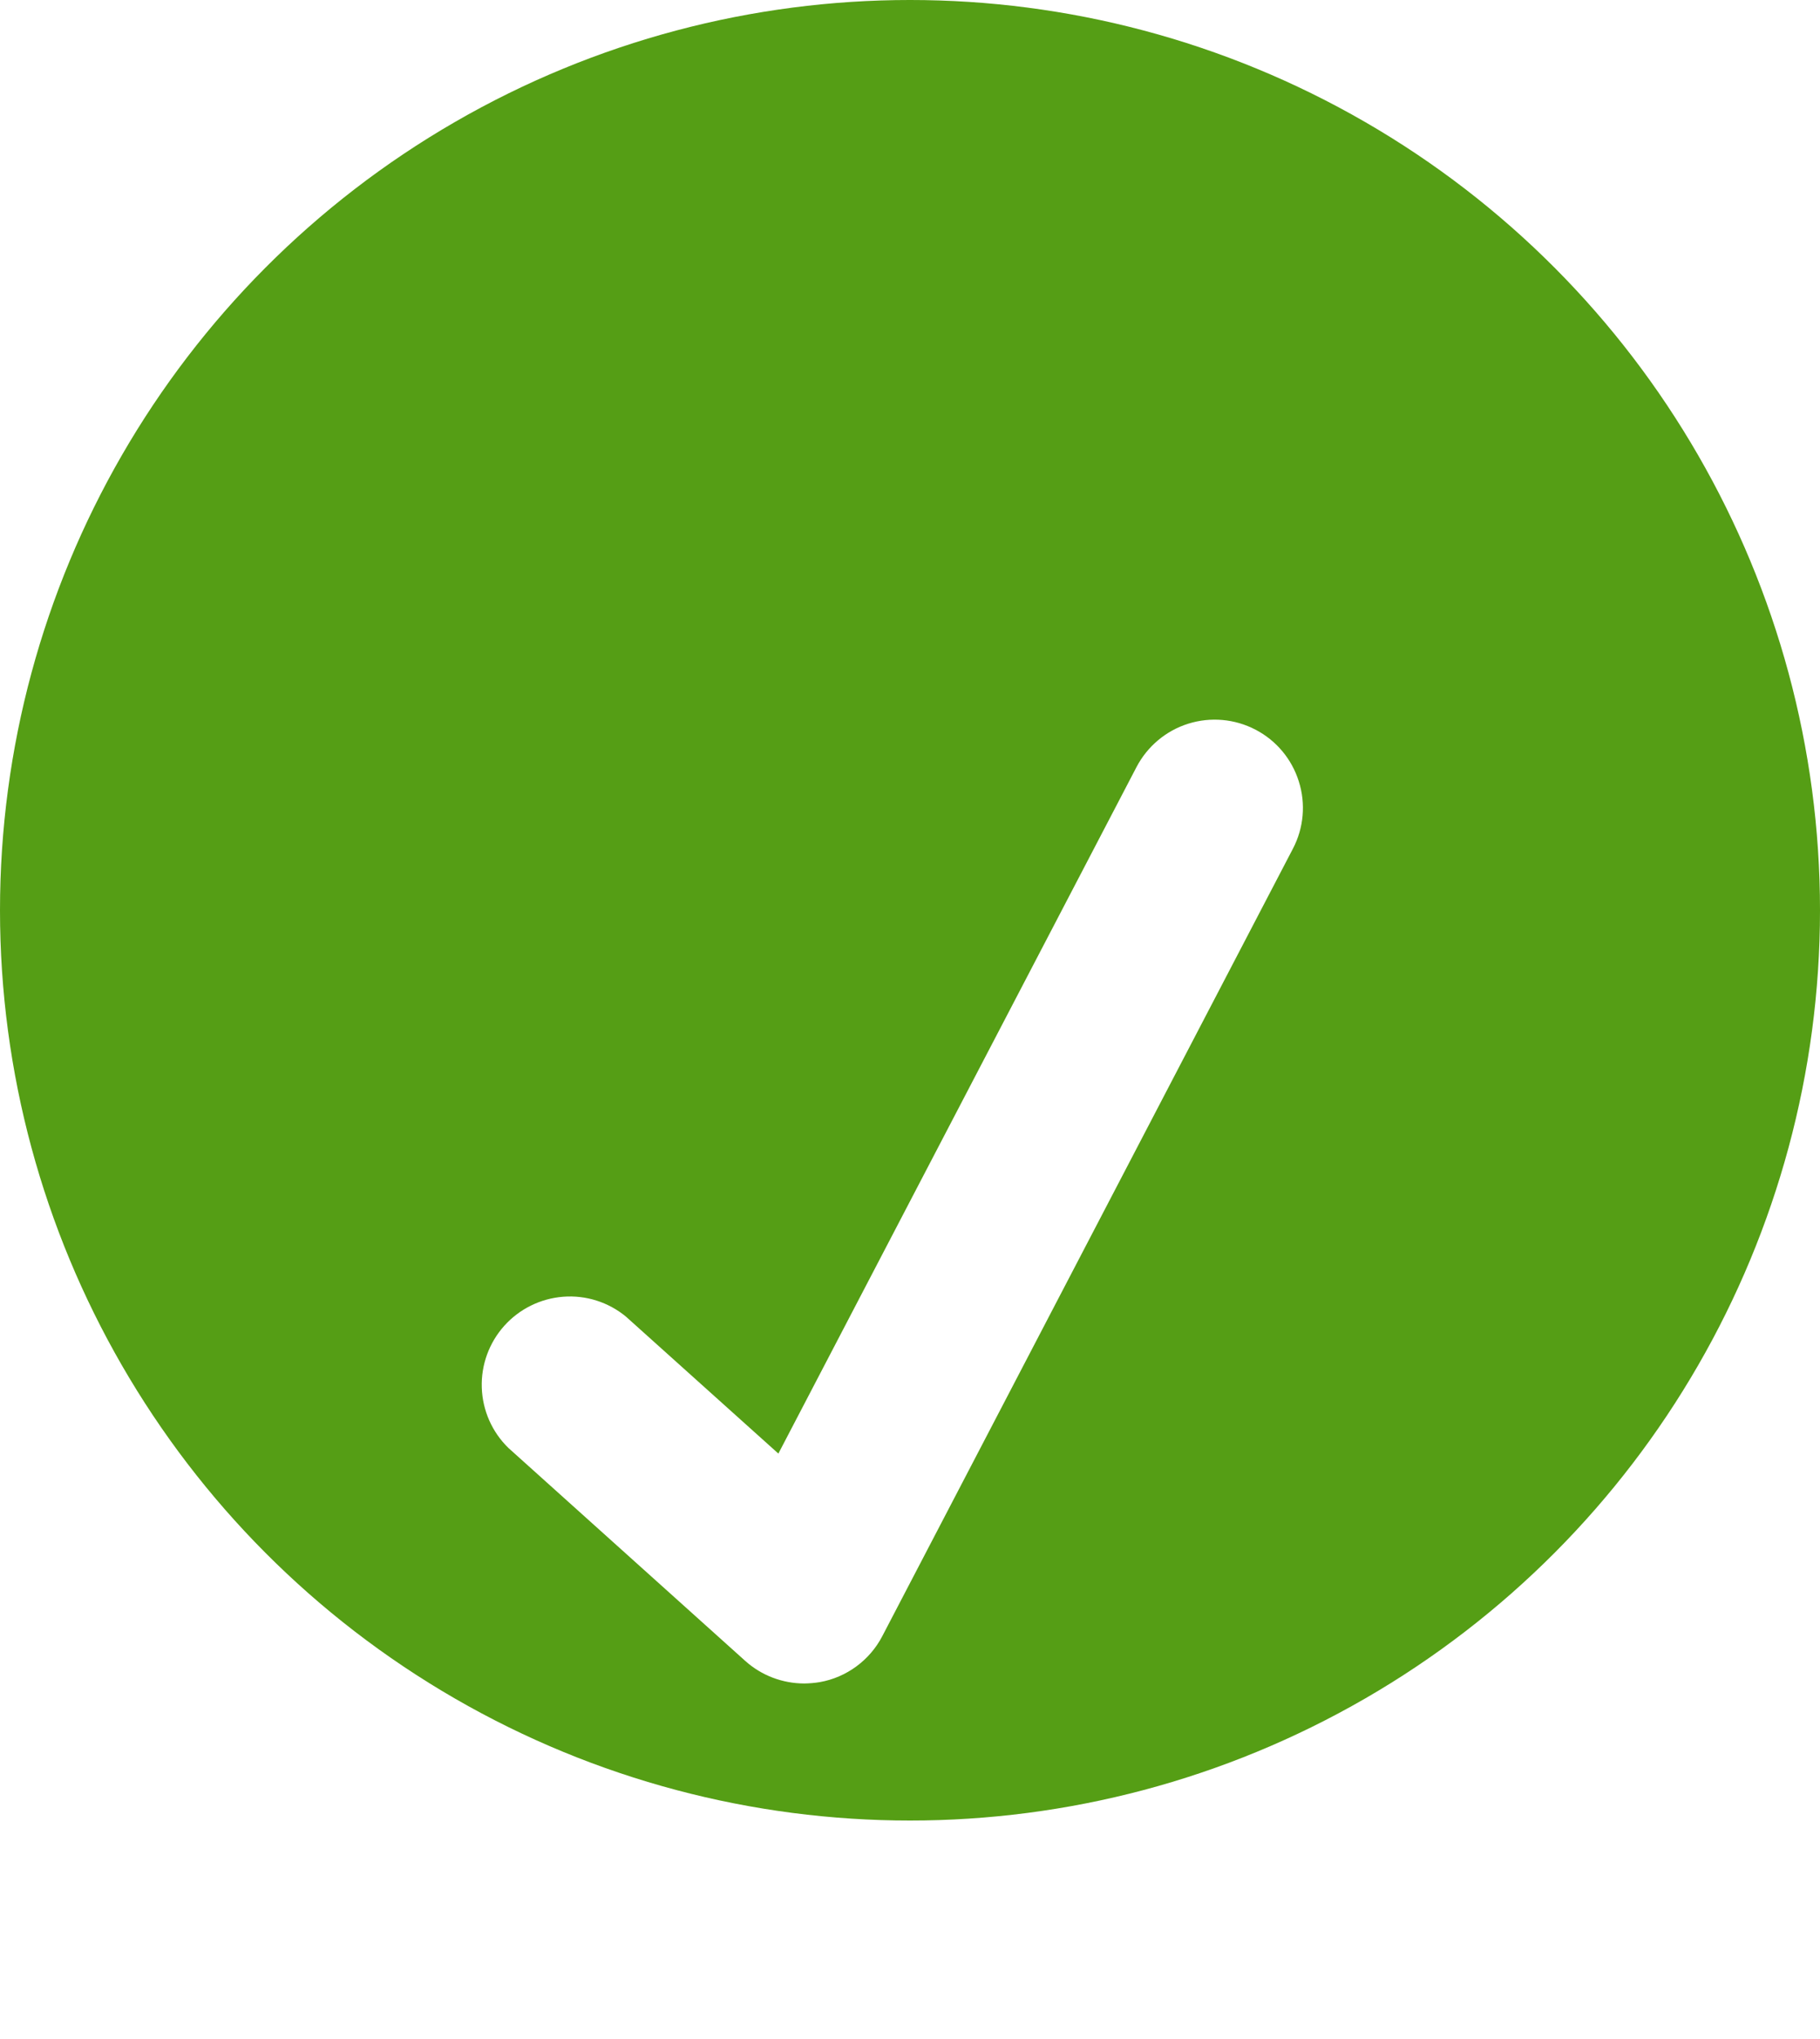 <svg width="25" height="28" viewBox="0 0 25 28" fill="none" xmlns="http://www.w3.org/2000/svg">
  <circle cx="12.5" cy="12.5" r="12.5" fill="#559E15"/>
  <g filter="url(#filter0_d_1863_1002)">
    <path d="M11.046 19.118C10.748 19.117 10.46 19.008 10.238 18.809L6.983 15.883C6.759 15.665 6.628 15.368 6.618 15.056C6.607 14.744 6.718 14.44 6.926 14.207C7.135 13.974 7.425 13.831 7.737 13.807C8.048 13.783 8.357 13.881 8.598 14.08L10.692 15.961L15.611 6.534C15.76 6.249 16.016 6.034 16.322 5.938C16.629 5.842 16.961 5.871 17.246 6.02C17.531 6.168 17.745 6.424 17.841 6.731C17.938 7.037 17.909 7.369 17.76 7.654L12.12 18.467C12.035 18.631 11.913 18.773 11.764 18.883C11.616 18.992 11.444 19.067 11.262 19.099C11.191 19.111 11.118 19.117 11.046 19.118V19.118Z" fill="white"/>
  </g>
  <defs>
    <filter id="filter0_d_1863_1002" x="2.617" y="5.882" width="19.281" height="21.235" filterUnits="userSpaceOnUse" color-interpolation-filters="sRGB">
      <feFlood flood-opacity="0" result="BackgroundImageFix"/>
      <feColorMatrix in="SourceAlpha" type="matrix" values="0 0 0 0 0 0 0 0 0 0 0 0 0 0 0 0 0 0 127 0" result="hardAlpha"/>
      <feOffset dy="4"/>
      <feGaussianBlur stdDeviation="2"/>
      <feComposite in2="hardAlpha" operator="out"/>
      <feColorMatrix type="matrix" values="0 0 0 0 0 0 0 0 0 0 0 0 0 0 0 0 0 0 0.25 0"/>
      <feBlend mode="normal" in2="BackgroundImageFix" result="effect1_dropShadow_1863_1002"/>
      <feBlend mode="normal" in="SourceGraphic" in2="effect1_dropShadow_1863_1002" result="shape"/>
    </filter>
  </defs>
</svg>
